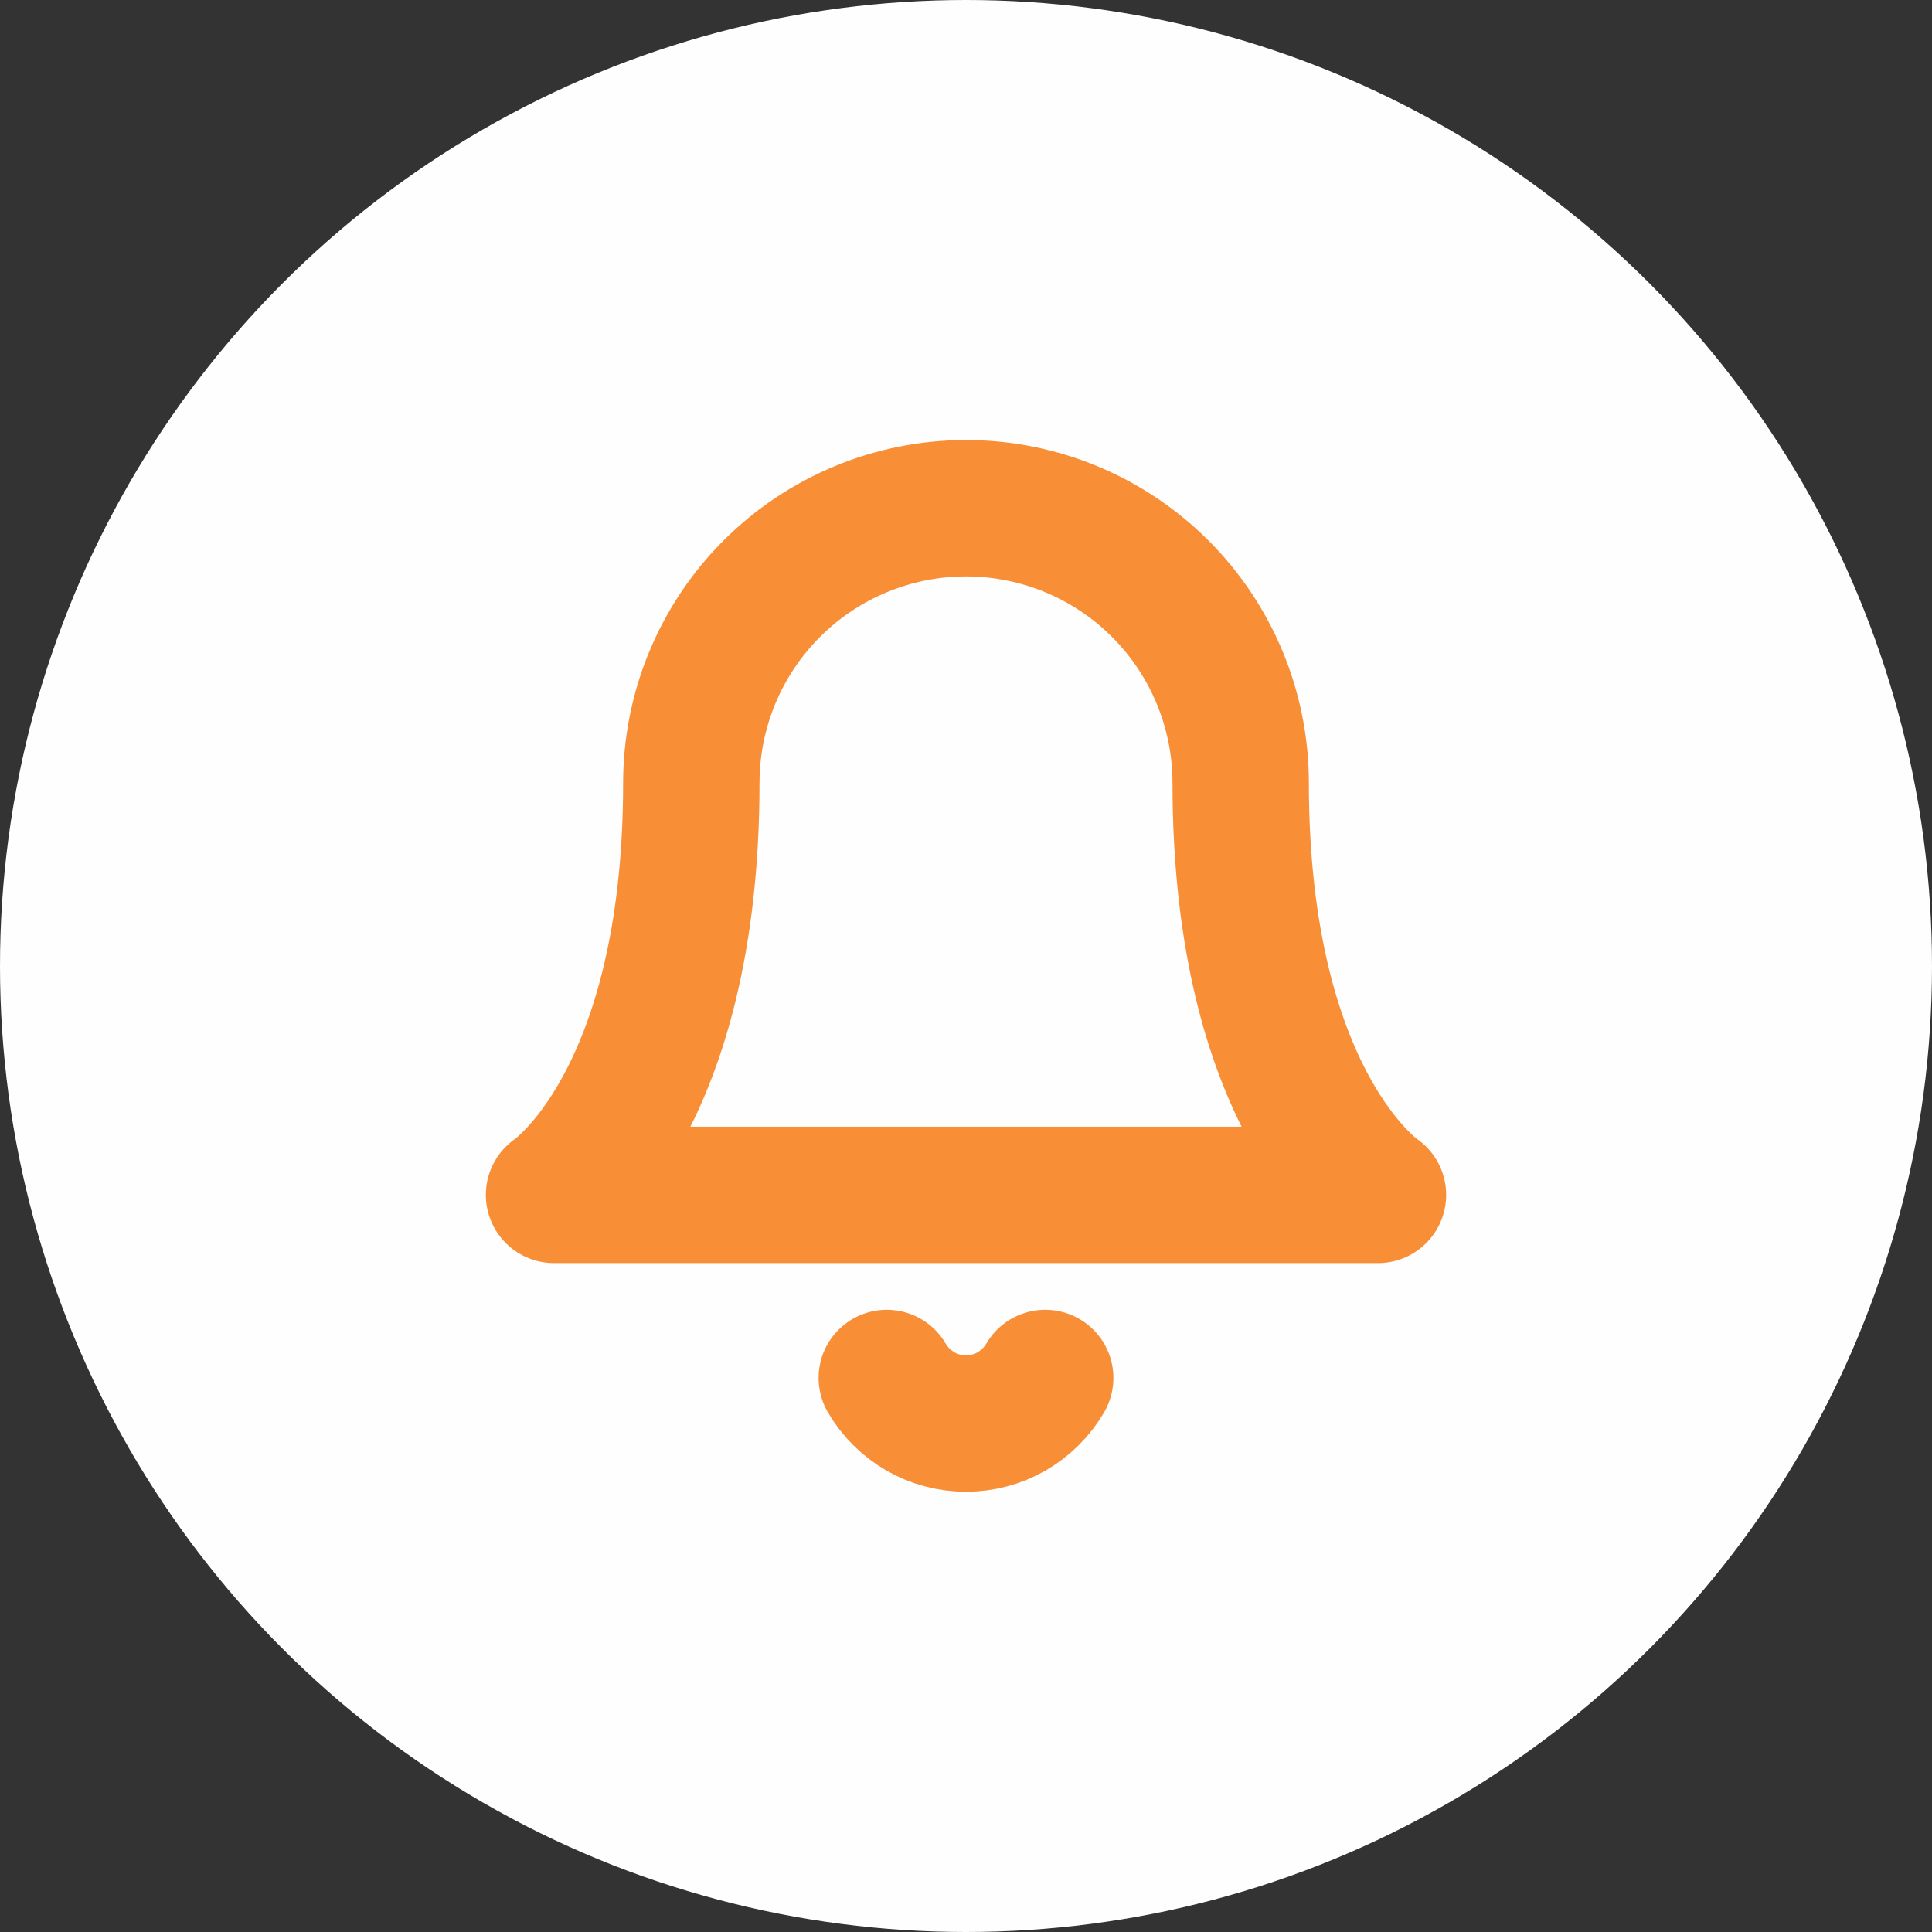 <?xml version="1.0" encoding="UTF-8"?> <svg xmlns="http://www.w3.org/2000/svg" width="17" height="17" viewBox="0 0 17 17" fill="none"><rect x="0" y="0" width="17" height="17" fill="#333333" stroke="none"/><circle cx="8.5" cy="8.5" r="8.5" fill="#FEFEFE"></circle><g clip-path="url(#clip0_429_37)"><path d="M10.917 6.889C10.917 6.248 10.662 5.633 10.209 5.18C9.756 4.727 9.141 4.472 8.5 4.472C7.859 4.472 7.244 4.727 6.791 5.18C6.338 5.633 6.083 6.248 6.083 6.889C6.083 9.709 4.875 10.514 4.875 10.514H12.125C12.125 10.514 10.917 9.709 10.917 6.889Z" stroke="#F88E36" stroke-width="1.2" stroke-linecap="round" stroke-linejoin="round"></path><path d="M9.197 12.125C9.126 12.247 9.024 12.348 8.902 12.419C8.78 12.489 8.641 12.526 8.5 12.526C8.359 12.526 8.22 12.489 8.098 12.419C7.976 12.348 7.874 12.247 7.803 12.125" stroke="#F88E36" stroke-width="1.2" stroke-linecap="round" stroke-linejoin="round"></path></g><defs><clipPath id="clip0_429_37"><rect width="9.667" height="9.667" fill="white" transform="translate(3.667 3.667)"></rect></clipPath></defs></svg> 